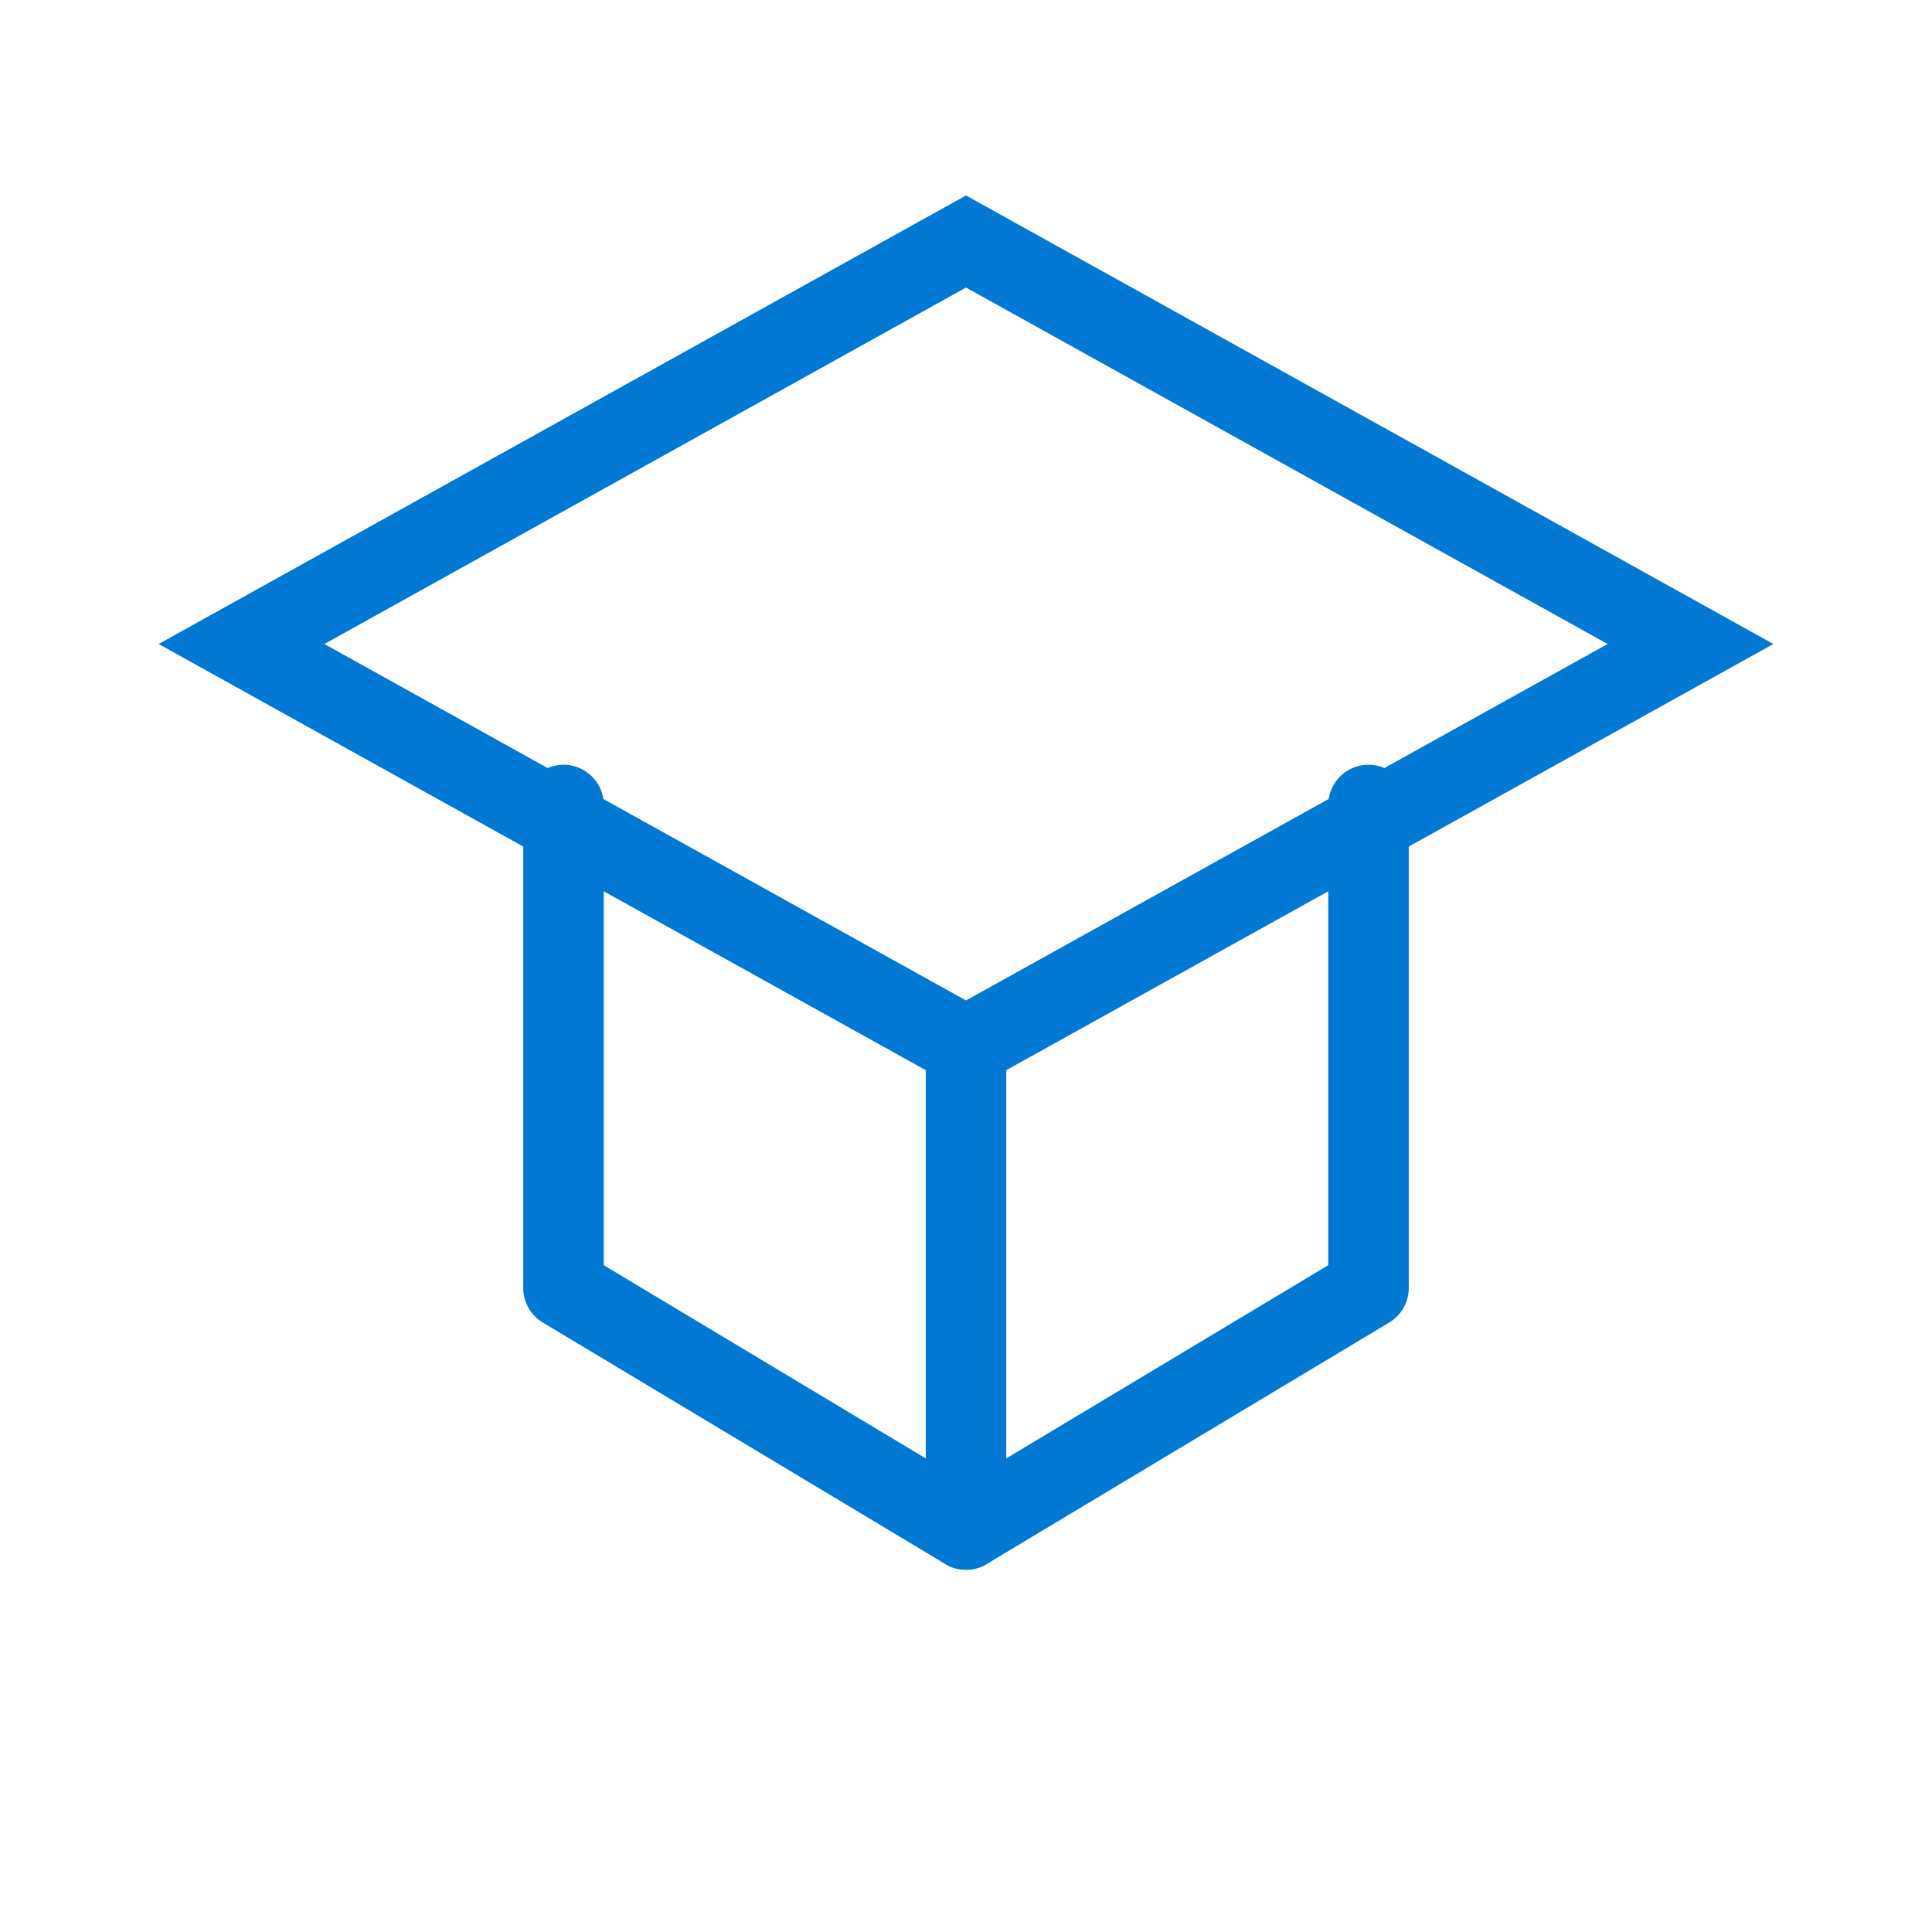 <?xml version="1.0" encoding="UTF-8"?>
<svg width="48" height="48" viewBox="0 0 48 48" fill="none" xmlns="http://www.w3.org/2000/svg">
  <path d="M24 6L6 16L24 26L42 16L24 6Z" stroke="#0078D4" stroke-width="2" fill="none"/>
  <path d="M14 20V32L24 38L34 32V20" stroke="#0078D4" stroke-width="2" stroke-linecap="round" stroke-linejoin="round"/>
  <path d="M24 26V38" stroke="#0078D4" stroke-width="2" stroke-linecap="round"/>
</svg>

